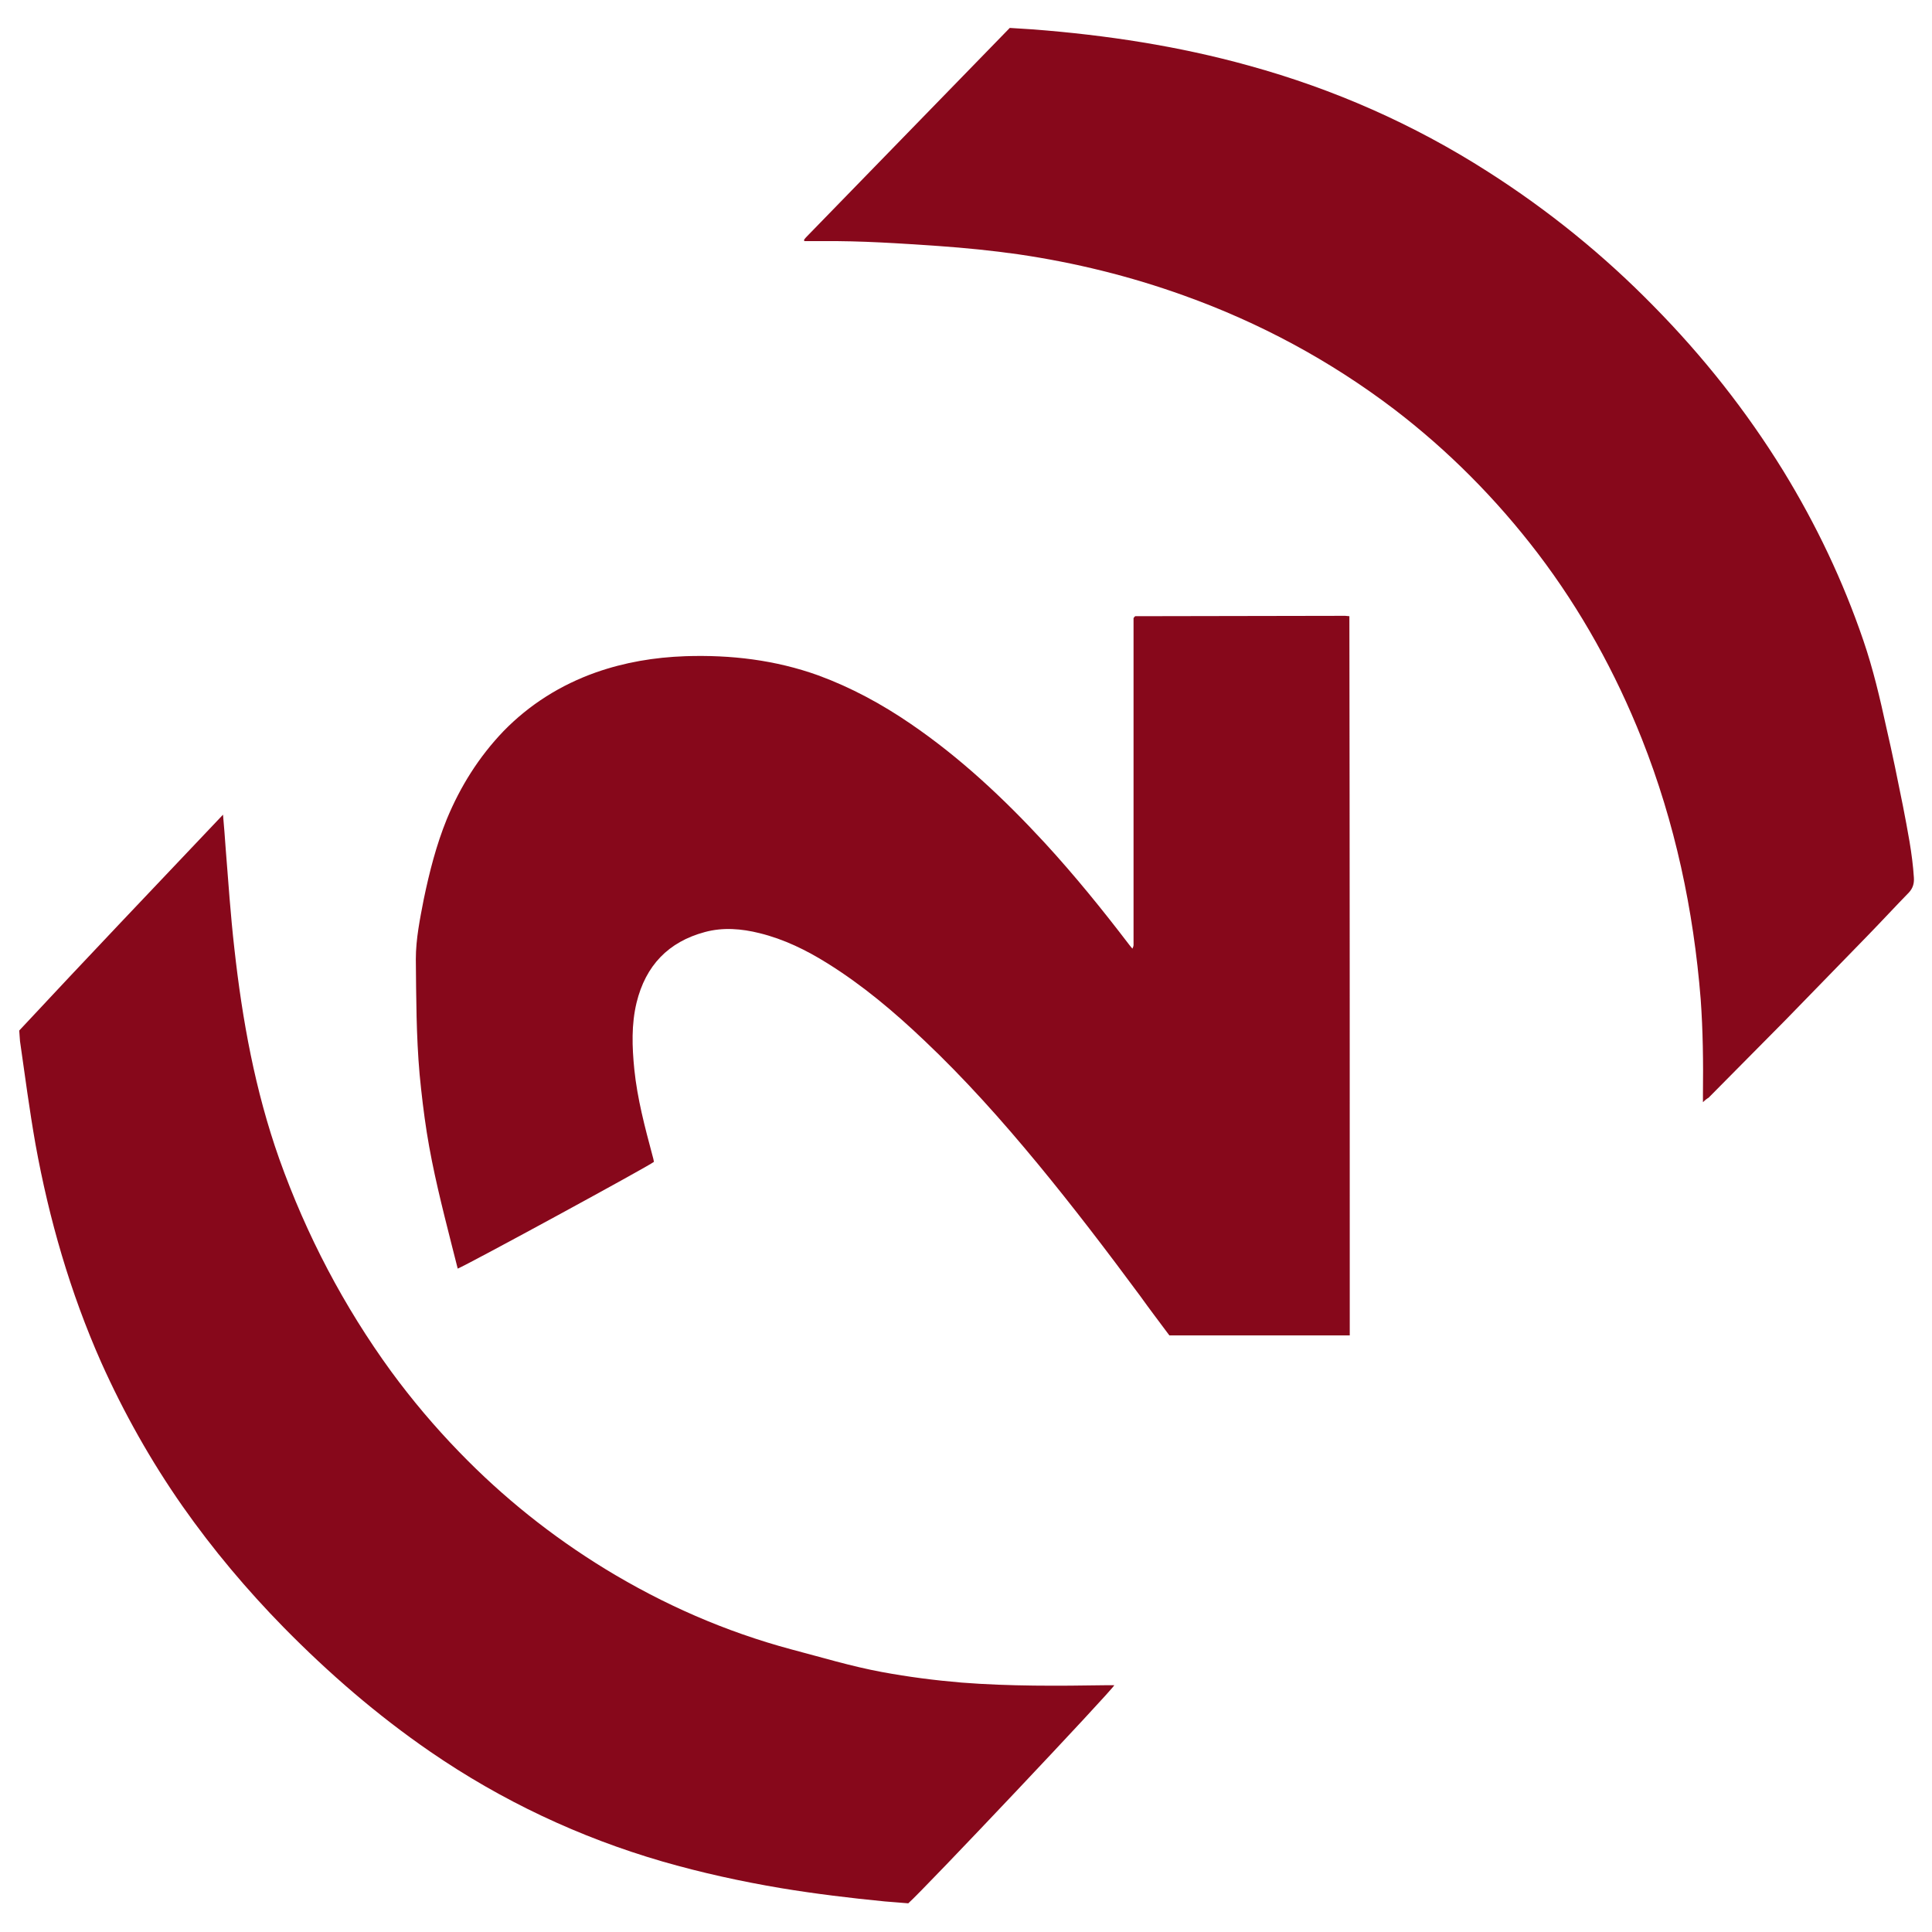 <?xml version="1.0" encoding="utf-8"?>
<!-- Generator: Adobe Illustrator 21.0.2, SVG Export Plug-In . SVG Version: 6.00 Build 0)  -->
<svg version="1.1" id="Capa_1" xmlns="http://www.w3.org/2000/svg" xmlns:xlink="http://www.w3.org/1999/xlink" x="0px" y="0px"
	 viewBox="0 0 512 512" style="enable-background:new 0 0 512 512;" xml:space="preserve">
<style type="text/css">
	.st0{fill:#87081B;}
</style>
<g id="dos">
	<path class="st0" d="M357.7,353.9c-16,0-31.8,0-47.8,0c-2.6-3.5-5.2-6.9-7.7-10.4c-8.8-11.9-17.8-23.7-27.2-35.1
		c-9.5-11.5-19.4-22.6-30.2-32.8c-7.9-7.5-16.2-14.5-25.5-20.3c-5.6-3.5-11.5-6.4-18-8c-4.8-1.2-9.7-1.6-14.5-0.3
		c-9.7,2.6-15.7,8.9-18.1,18.7c-1.4,5.8-1.2,11.7-0.6,17.7c0.8,7.8,2.8,15.3,4.8,22.8c0.2,0.6,0.3,1.2,0.4,1.7
		c-1.3,1.1-48.9,27-52,28.3c-0.5-2.1-1.1-4.2-1.6-6.3c-2.5-9.9-5-19.7-6.6-29.8c-0.8-5.1-1.4-10.2-1.9-15.4
		c-0.9-10.2-0.9-20.4-1-30.5c0-5.4,1.1-10.7,2.1-15.9c1.5-7.2,3.3-14.3,6.1-21.2c3.6-8.7,8.5-16.5,15-23.3
		c6.9-7.1,15.2-12.3,24.5-15.6c7.7-2.7,15.5-4,23.7-4.3c12.1-0.4,23.9,1,35.3,5.1c8.7,3.2,16.8,7.6,24.4,12.8
		c13.2,9,24.8,19.9,35.6,31.6c7.9,8.6,15.2,17.6,22.3,26.9c0.2,0.3,0.5,0.6,0.9,1.1c0.2-0.4,0.3-0.7,0.3-0.9c0-28.2,0-56.5,0-84.7
		c0-0.7,0-1.5,0-2c0.2-0.3,0.2-0.3,0.3-0.4c0.1,0,0.1-0.1,0.2-0.1c18.5,0,37-0.1,55.6-0.1c0.3,0,0.7,0.1,1.1,0.1
		C357.7,226.7,357.7,290.2,357.7,353.9z"/>
	<path class="st0" d="M59.1,215.9c0.3,3.3,0.5,6.1,0.7,8.9c0.7,8.8,1.3,17.7,2.3,26.5c2.1,19,5.5,37.7,11.9,55.8
		c7.2,20.2,17.1,39.1,29.7,56.4c5.5,7.5,11.5,14.6,18,21.3c11.6,12,24.5,22.3,38.7,31c15.4,9.4,31.8,16.6,49.3,21.3
		c8,2.1,15.9,4.5,24,6c7,1.3,14,2.2,21.1,2.8c12.8,1,25.6,0.9,38.4,0.7c0.7,0,1.4,0,2.1,0c-0.7,1.5-50.3,54-54.6,57.8
		c-2-0.2-4.1-0.3-6.2-0.5c-9.2-0.9-18.3-2-27.4-3.5c-10.7-1.8-21.2-4.1-31.6-7.1c-22-6.4-42.6-16.1-61.5-29.1
		c-14.1-9.7-26.9-20.8-38.8-32.9c-9.8-10-18.8-20.7-26.8-32.1c-8.4-12-15.6-24.8-21.6-38.2c-8.2-18.5-13.8-37.9-17.4-57.8
		c-1.6-9.1-2.8-18.2-4.1-27.3c-0.1-0.9-0.1-1.8-0.2-2.8C22.8,254.1,40.8,235.2,59.1,215.9z"/>
	<path class="st0" d="M451.3,292.1c0-1,0-1.6,0-2.3c0.1-8.3,0-16.7-0.6-25c-1.9-23.7-6.8-46.8-15.6-69c-7-17.6-16.1-34.1-27.6-49.2
		c-11-14.4-23.7-27.2-38.1-38.2c-17-12.9-35.6-22.9-55.7-30.1c-14.2-5.1-28.8-8.7-43.8-10.9c-7-1-14.1-1.7-21.1-2.2
		c-10.3-0.7-20.6-1.4-30.9-1.3c-1.6,0-3.2,0-4.7,0c-0.1-0.1-0.1-0.1-0.1-0.2c0-0.1,0-0.2,0-0.2c0.2-0.2,0.3-0.4,0.5-0.6
		c18-18.5,36-37,54-55.5c2.1,0.1,4.2,0.3,6.3,0.4c19.3,1.5,38.4,4.4,57.1,9.6c22.5,6.2,43.6,15.5,63.3,28.1
		c16,10.2,30.7,22.1,44,35.7c13,13.2,24.5,27.7,34.3,43.6c8.7,14.2,15.8,29.1,21.2,44.9c2.6,7.6,4.4,15.3,6.1,23.1
		c1.6,6.9,3,13.8,4.4,20.8c1.2,6.3,2.5,12.6,2.9,19c0.1,1.6-0.3,2.8-1.3,3.9c-3.7,3.8-7.3,7.7-11,11.5c-7.3,7.5-14.6,15-21.9,22.5
		c-6.7,6.8-13.5,13.6-20.2,20.4C452.3,291.2,451.9,291.5,451.3,292.1z"/>
</g>
</svg>
